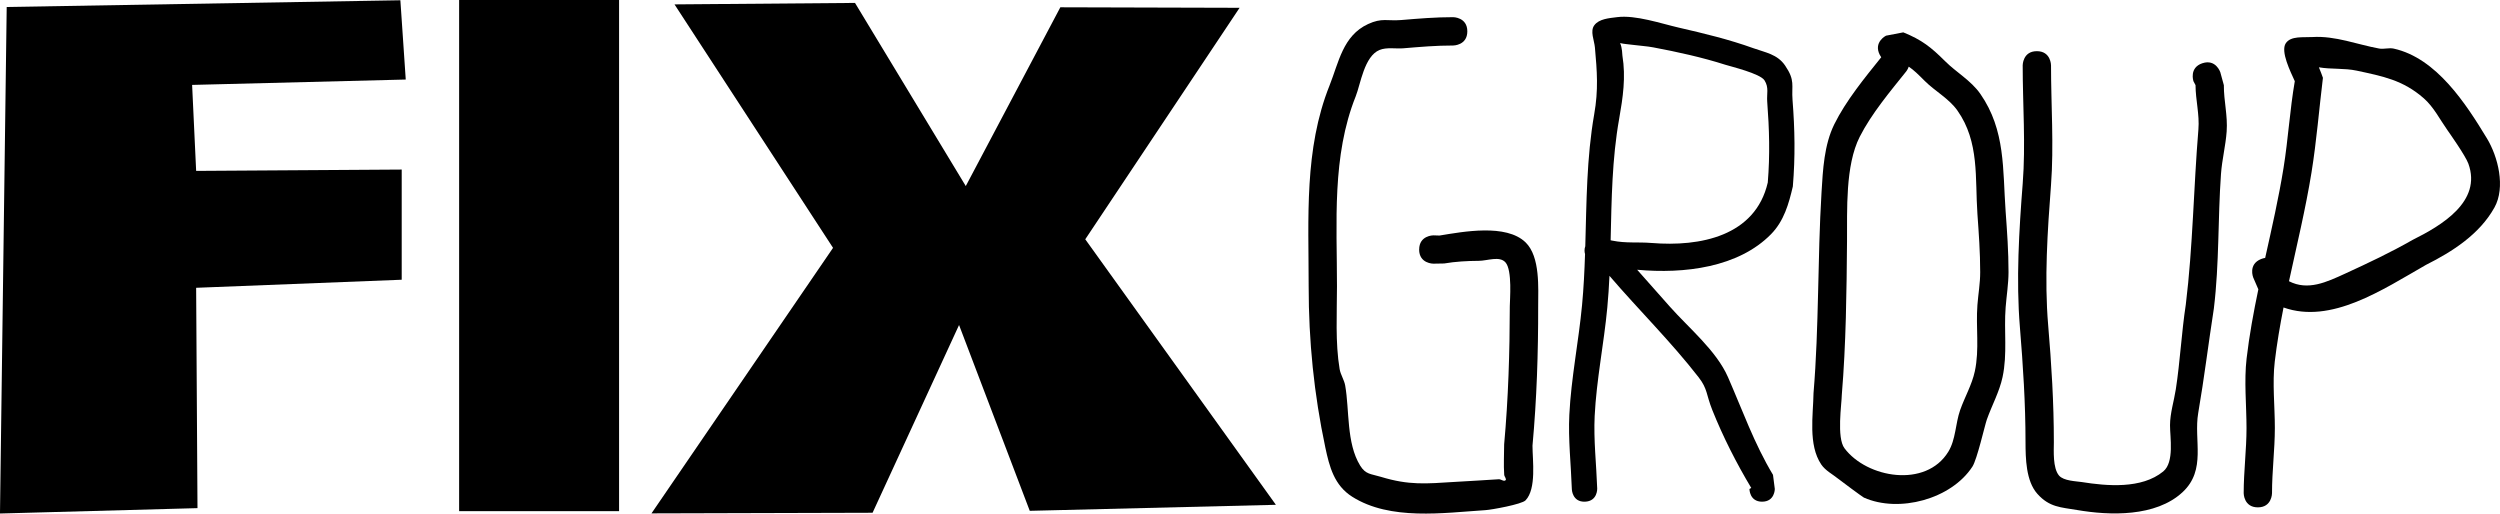 <svg version="1.1" xmlns="http://www.w3.org/2000/svg" xmlns:xlink="http://www.w3.org/1999/xlink" width="441.166" height="90.632" viewBox="0,0,441.166,90.632"><g transform="translate(-16.911,-136.435)"><g data-paper-data="{&quot;isPaintingLayer&quot;:true}" fill="#000000" fill-rule="nonzero" stroke="none" stroke-linejoin="miter" stroke-miterlimit="10" stroke-dasharray="" stroke-dashoffset="0" style="mix-blend-mode: normal"><g stroke-width="0"><path d="M87.564,136.482l0.948,13.989l-37.698,0.948l0.711,15.174l36.275,-0.237v19.442l-36.275,1.423l0.237,38.883l-34.853,0.948l1.185,-89.384z" stroke-linecap="round"/><path d="M97.932,226.637v-90.201h28.226v90.201z" stroke-linecap="butt"/><path d="M135.938,137.21l31.852,-0.26l19.548,32.32l16.688,-31.549l31.631,0.09l-27.233,40.849l33.64,46.856l-43.436,1.061l-12.476,-32.792l-15.261,33.133l-39.015,0.111l32.038,-46.856z" stroke-linecap="round"/></g><path d="M267.347,180.467c0,-2.5 2.5,-2.5 2.5,-2.5l1.089,0.034c4.17,-0.684 11.755,-2.111 15.179,1.198c2.636,2.548 2.227,8.159 2.232,11.268c0.014,8.247 -0.252,16.393 -1.003,24.613c0.002,2.546 0.734,7.623 -1.23,9.654c-0.672,0.695 -5.948,1.652 -7.062,1.724c-7.415,0.479 -16.807,1.883 -23.521,-2.365c-3.182,-2.014 -4.028,-5.302 -4.749,-8.708c-1.999,-9.448 -2.937,-18.745 -2.937,-28.419c0,-12.052 -0.818,-24.193 3.69,-35.457c1.618,-4.043 2.335,-8.766 6.789,-10.826c2.461,-1.138 3.423,-0.51 5.843,-0.711c3.146,-0.262 6.008,-0.506 9.177,-0.506c0,0 2.5,0 2.5,2.5c0,2.5 -2.5,2.5 -2.5,2.5c-3.073,0 -5.769,0.239 -8.823,0.494c-1.257,0.105 -2.898,-0.223 -4.157,0.289c-2.717,1.104 -3.362,6.052 -4.211,8.174c-4.23,10.582 -3.31,22.209 -3.31,33.543c0,4.704 -0.315,9.969 0.468,14.6c0.17,1.006 0.803,1.894 0.981,2.898c0.767,4.328 0.195,10.168 2.638,14.126c0.989,1.603 1.883,1.449 3.667,1.993c4.982,1.519 7.981,1.208 13.039,0.892c2.585,-0.162 5.172,-0.286 7.755,-0.468c0.398,-0.028 0.874,0.444 1.183,0.191c0.259,-0.212 -0.196,-0.645 -0.22,-0.979c-0.128,-1.784 -0.011,-3.578 -0.01,-5.367c0.737,-8.15 0.983,-16.212 0.997,-24.387c0.002,-1.075 0.473,-6.349 -0.768,-7.732c-1.055,-1.176 -3.152,-0.276 -4.732,-0.268c-2.036,0.011 -4.082,0.125 -6.089,0.466l-1.911,0.034c0,0 -2.5,0 -2.5,-2.5z" stroke-width="0.5" stroke-linecap="butt"/><path d="M327.866,224.967c-2.238,0 -2.238,-2.238 -2.238,-2.238l0.319,-0.191c-2.601,-4.341 -4.984,-9.025 -6.864,-13.726c-1.111,-2.779 -0.813,-3.725 -2.423,-5.8c-4.868,-6.275 -10.559,-11.866 -15.731,-17.899c-0.088,1.871 -0.208,3.742 -0.383,5.611c-0.595,6.347 -1.915,12.752 -2.229,19.123c-0.207,4.202 0.304,8.601 0.449,12.805c0,0 0.077,2.237 -2.16,2.314c-2.237,0.077 -2.314,-2.16 -2.314,-2.16c-0.149,-4.324 -0.658,-8.84 -0.447,-13.161c0.316,-6.456 1.643,-12.948 2.248,-19.378c0.282,-2.997 0.427,-5.995 0.526,-8.99c-0.059,-0.2 -0.09,-0.412 -0.09,-0.631c0,-0.268 0.047,-0.524 0.133,-0.762c0.225,-7.788 0.226,-15.56 1.574,-23.286c0.758,-4.276 0.505,-7.587 0.127,-11.775c-0.118,-1.302 -0.887,-2.864 -0.115,-3.919c0.844,-1.154 2.621,-1.26 4.039,-1.444c3.234,-0.419 7.735,1.127 10.85,1.844c4.525,1.043 8.871,2.081 13.239,3.655c2.055,0.74 4.177,1.034 5.546,3.04c1.828,2.68 1.107,3.452 1.314,6.094c0.405,5.177 0.492,10.027 0.053,15.244c-0.714,3.058 -1.564,6.094 -3.838,8.414c-5.763,5.88 -15.315,7.048 -23.635,6.287c1.93,2.167 3.85,4.344 5.775,6.516c3.342,3.77 8.201,7.751 10.253,12.435c2.56,5.846 4.622,11.715 7.944,17.243l0.319,2.495c0,0 0,2.238 -2.238,2.238zM308.352,179.311c8.582,0.703 18.327,-1.2 20.512,-10.667c0.403,-4.89 0.268,-9.423 -0.099,-14.272c-0.106,-1.399 0.335,-2.467 -0.477,-3.755c-0.762,-1.209 -5.969,-2.452 -6.908,-2.753c-4.058,-1.301 -8.531,-2.283 -12.728,-3.071c-1.145,-0.215 -2.314,-0.271 -3.468,-0.429c-0.793,-0.109 -1.605,-0.146 -2.384,-0.325c0.386,0.798 0.387,2.062 0.411,2.211c0.619,3.818 0.095,7.352 -0.568,11.126c-1.269,7.108 -1.34,14.279 -1.51,21.461l0.31,0.062c2.399,0.493 4.477,0.213 6.909,0.412z" stroke-width="0.5" stroke-linecap="butt"/><path d="M353.741,148.196c-0.175,0.5 -0.441,0.833 -0.441,0.833c-2.834,3.54 -6.135,7.463 -8.206,11.537c-2.578,5.069 -2.201,12.997 -2.246,18.418c-0.074,8.925 -0.176,18.163 -0.918,27.087c-0.023,1.684 -0.936,7.591 0.469,9.466c3.95,5.269 14.369,7.074 18.323,0.616c1.332,-2.176 1.244,-4.956 2.092,-7.362c0.811,-2.301 2.079,-4.46 2.59,-6.845c0.833,-3.892 0.156,-7.767 0.454,-11.685c0.147,-1.933 0.497,-3.856 0.491,-5.794c0,-3.535 -0.243,-6.793 -0.488,-10.254c-0.446,-6.315 0.394,-12.714 -3.54,-18.285c-1.482,-2.099 -3.967,-3.424 -5.74,-5.194c-1.167,-1.165 -1.907,-1.909 -2.839,-2.539zM348.886,146.541c-0.097,-0.134 -0.189,-0.285 -0.274,-0.456c-1.118,-2.236 1.118,-3.354 1.118,-3.354l3.047,-0.585c3.265,1.317 4.935,2.646 7.339,5.053c1.972,1.974 4.62,3.448 6.26,5.806c4.474,6.432 3.931,13.399 4.46,20.715c0.261,3.611 0.512,7.069 0.512,10.746c-0.006,2.076 -0.347,4.137 -0.509,6.206c-0.323,4.141 0.338,8.189 -0.546,12.315c-0.559,2.609 -1.891,4.991 -2.779,7.507c-0.352,0.997 -1.714,7.019 -2.539,8.286c-3.744,5.749 -12.954,8.212 -19.147,5.468c-0.235,-0.104 -4.103,-2.977 -4.511,-3.306c-1.025,-0.826 -2.284,-1.455 -3.02,-2.546c-2.336,-3.465 -1.417,-8.738 -1.362,-12.569c0.984,-11.785 0.698,-23.667 1.415,-35.475c0.24,-3.951 0.454,-8.343 2.252,-11.985c2.051,-4.156 5.363,-8.191 8.284,-11.828z" stroke-width="0.5" stroke-linecap="butt"/><path d="M405.557,147.595c2.372,-0.791 3.162,1.581 3.162,1.581l0.628,2.291c-0.015,2.811 0.699,5.331 0.494,8.177c-0.181,2.508 -0.819,4.97 -0.999,7.478c-0.571,7.969 -0.286,15.761 -1.258,23.744c-0.962,6.195 -1.704,12.321 -2.761,18.447c-0.83,4.808 1.496,10.03 -2.777,13.988c-4.727,4.378 -12.815,4.129 -18.61,3.132c-2.817,-0.485 -4.855,-0.452 -6.992,-2.845c-2.043,-2.287 -2.084,-6.29 -2.097,-9.121c0,-6.856 -0.436,-13.517 -0.994,-20.323c-0.681,-8.308 -0.147,-17.061 0.499,-25.333c0.535,-6.849 -0.005,-13.967 -0.005,-20.845c0,0 0,-2.5 2.5,-2.5c2.5,0 2.5,2.5 2.5,2.5c0,6.987 0.523,14.194 -0.005,21.155c-0.611,8.053 -1.187,16.583 -0.501,24.667c0.587,6.922 1.006,13.705 1.006,20.677c-0.008,1.546 -0.204,4.547 0.903,5.879c0.809,0.973 3.111,1.012 4.008,1.155c4.422,0.707 10.579,1.261 14.39,-1.868c1.989,-1.633 1.189,-6.036 1.199,-8.166c0.01,-2.143 0.698,-4.229 1.024,-6.347c0.758,-4.918 1.001,-9.964 1.76,-14.937c1.258,-10.277 1.37,-20.594 2.223,-30.894c0.219,-2.651 -0.495,-5.164 -0.506,-7.823l-0.372,-0.709c0,0 -0.791,-2.372 1.581,-3.162z" stroke-width="0.5" stroke-linecap="butt"/><path d="M415.919,182.146c0.256,-0.103 0.496,-0.166 0.719,-0.196c1.176,-5.289 2.385,-10.572 3.241,-15.879c0.819,-5.077 1.11,-10.231 1.986,-15.306c-0.743,-1.655 -2.555,-5.251 -1.588,-6.699c0.895,-1.34 3.1,-0.995 4.708,-1.095c4.04,-0.251 7.923,1.332 11.762,2.028c0.844,0.153 1.735,-0.172 2.572,0.013c7.566,1.673 12.757,9.755 16.451,15.84c1.953,3.217 3.326,8.617 1.324,12.209c-2.635,4.728 -7.418,7.778 -12.068,10.11c-7.685,4.389 -16.74,10.512 -25.148,7.524c-0.625,3.172 -1.168,6.351 -1.547,9.544c-0.45,3.801 0.019,7.893 0.015,11.728c-0.004,3.856 -0.503,7.635 -0.5,11.499c0,0 0,2.5 -2.5,2.5c-2.5,0 -2.5,-2.5 -2.5,-2.5c0.003,-3.865 0.5,-7.646 0.5,-11.501c-0.001,-4.014 -0.45,-8.29 0.015,-12.272c0.477,-4.085 1.226,-8.147 2.072,-12.199l-0.908,-2.1c0,0 -0.928,-2.321 1.393,-3.25zM420.841,186.063c3.343,1.712 6.598,0.177 9.966,-1.37c4.035,-1.853 8.006,-3.727 11.86,-5.931c5.026,-2.505 12.273,-6.738 9.823,-13.462c-0.51,-1.4 -3.442,-5.549 -3.684,-5.89c-1.351,-1.906 -2.421,-4.087 -4.177,-5.628c-3.686,-3.233 -7.262,-3.893 -11.835,-4.878c-2.176,-0.469 -4.496,-0.213 -6.677,-0.59c0.289,0.659 0.535,1.375 0.712,1.854c-0.677,5.545 -1.124,11.184 -2.014,16.694c-1.036,6.418 -2.59,12.8 -3.974,19.2z" stroke-width="0.5" stroke-linecap="butt"/></g></g></svg>